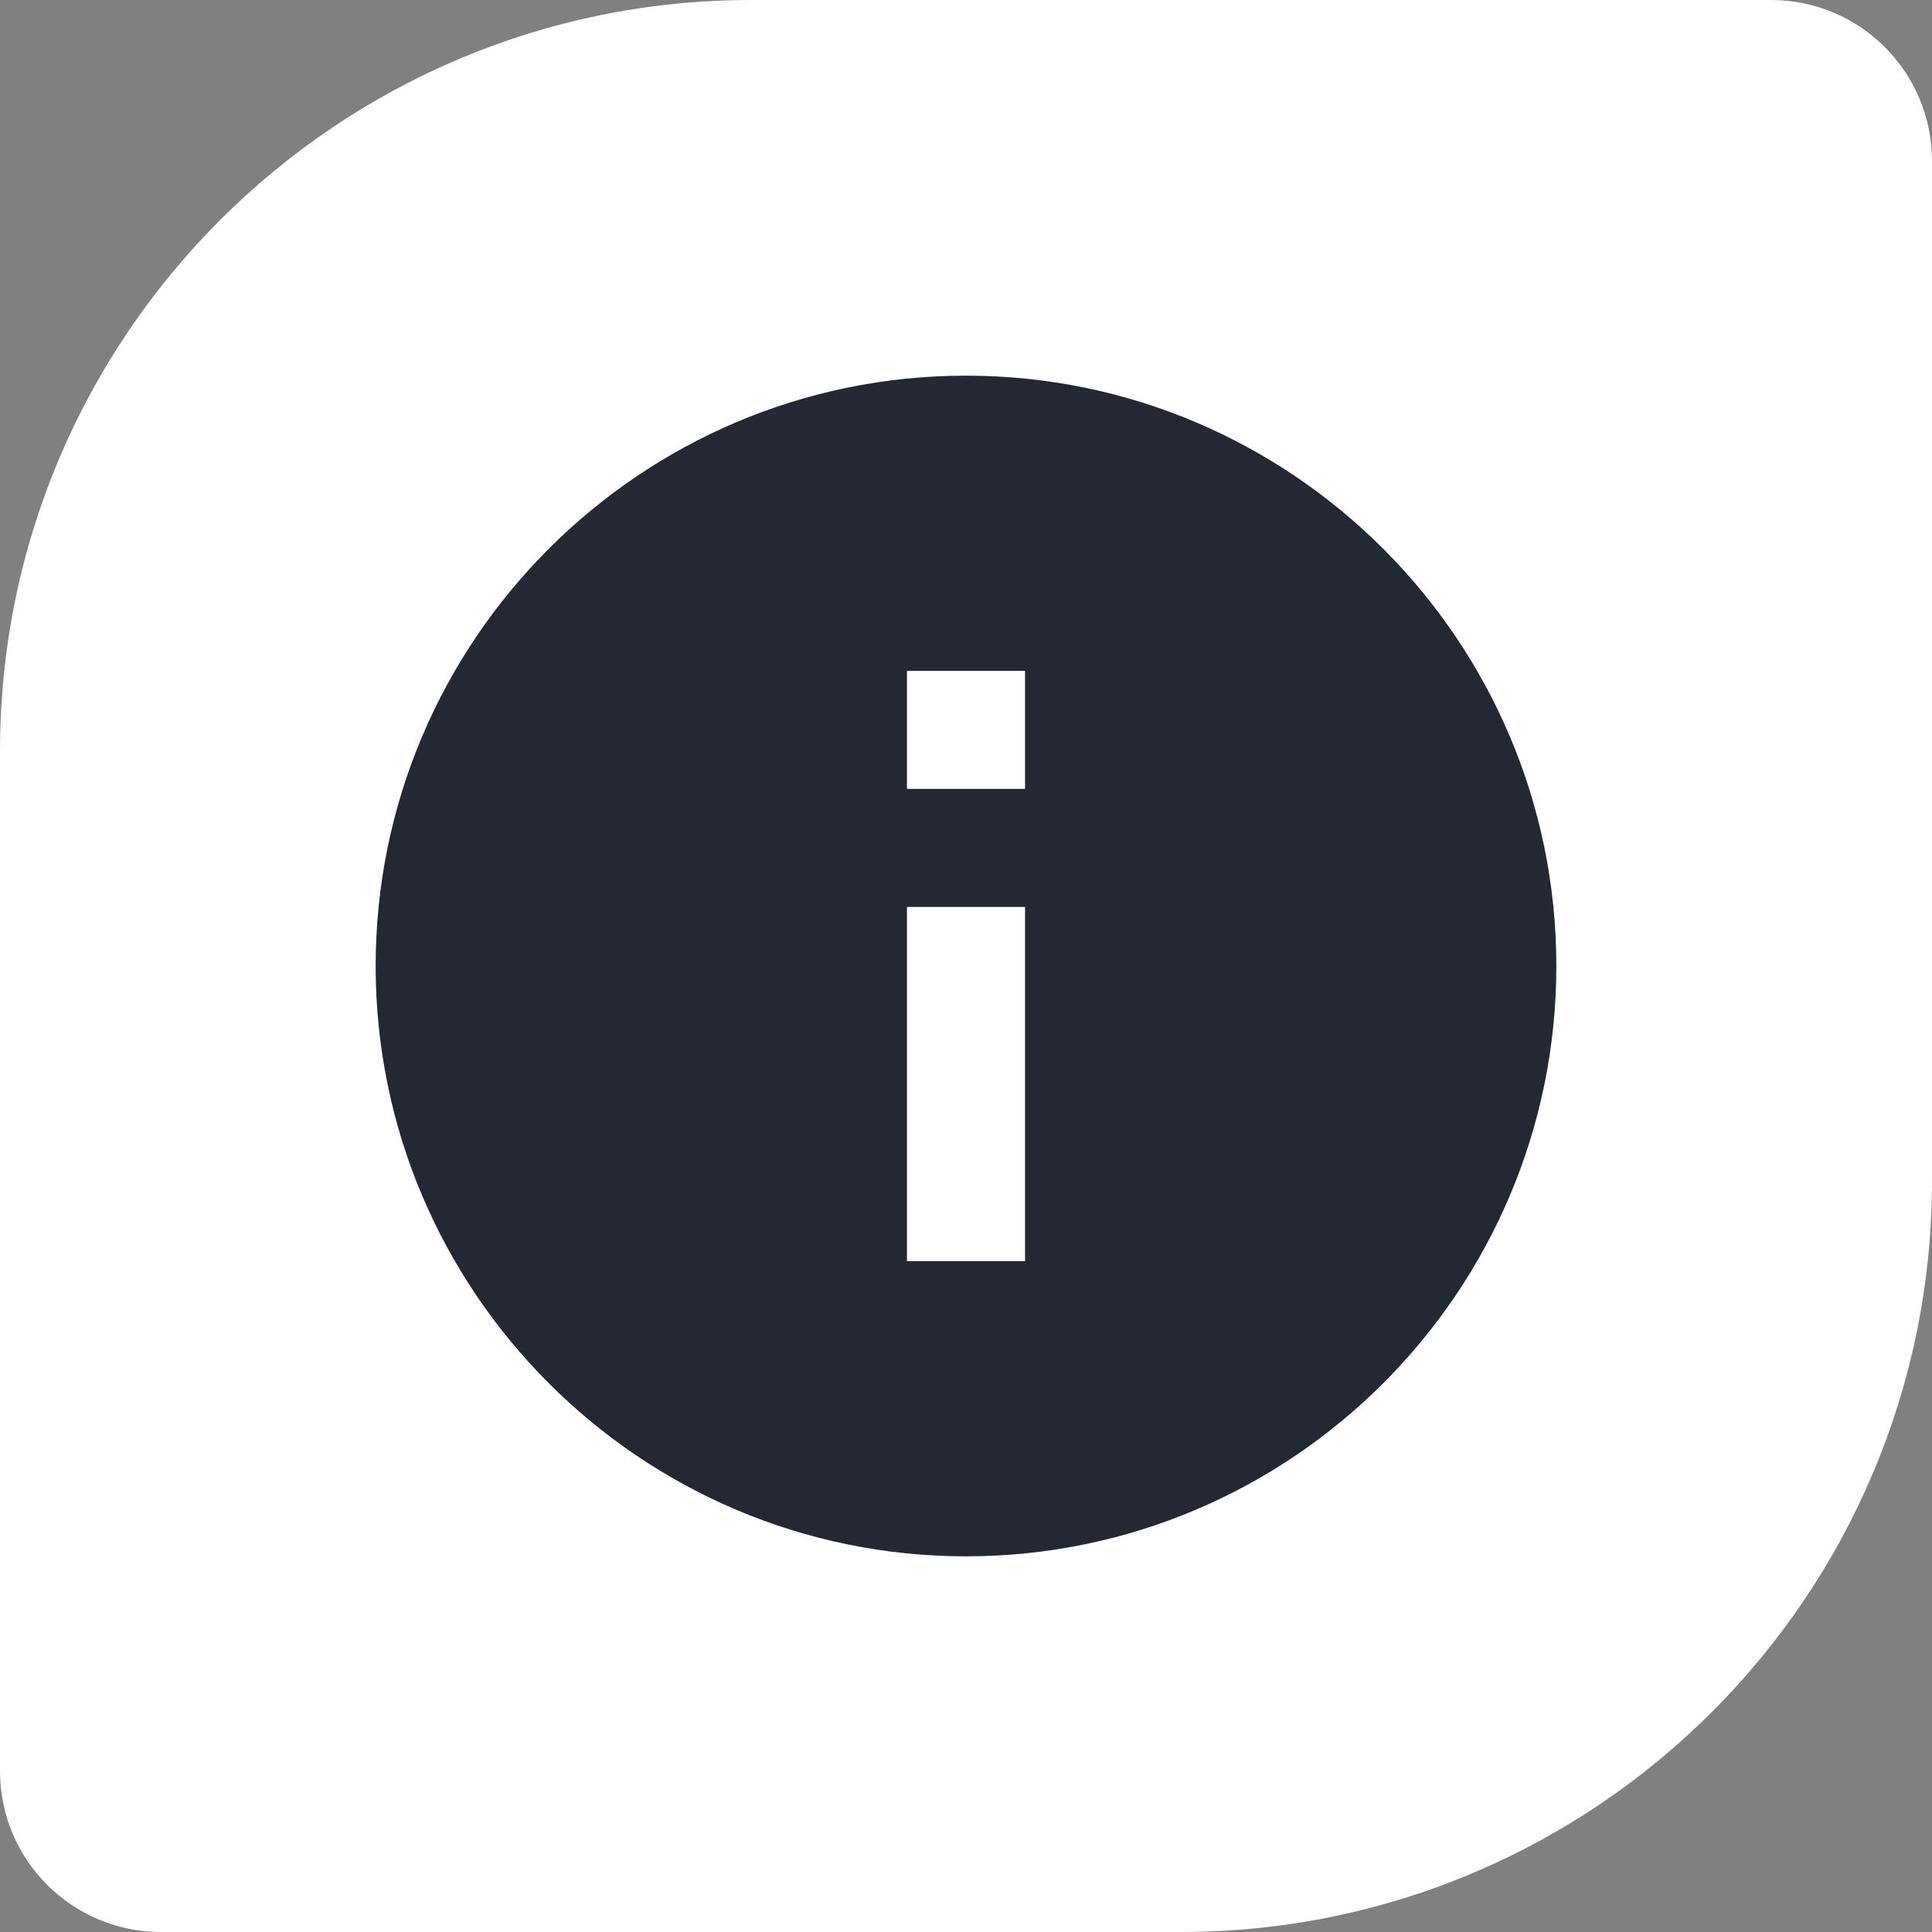 <svg width="36" height="36" viewBox="0 0 36 36" fill="none" xmlns="http://www.w3.org/2000/svg">
<rect x="0" y="0" width="36" height="36" fill="#808080" stroke="none"/>
<path d="M0 14C0 6.268 6.268 0 14 0H33C34.657 0 36 1.343 36 3V22C36 29.732 29.732 36 22 36H3C1.343 36 0 34.657 0 33V14Z" fill="white"/>
<path d="M18 7C11.935 7 7 11.935 7 18C7 24.065 11.935 29 18 29C24.065 29 29 24.065 29 18C29 11.935 24.065 7 18 7ZM19.1 23.5H16.9V16.9H19.1V23.5ZM19.1 14.7H16.9V12.5H19.1V14.7Z" fill="#232833"/>
</svg>
